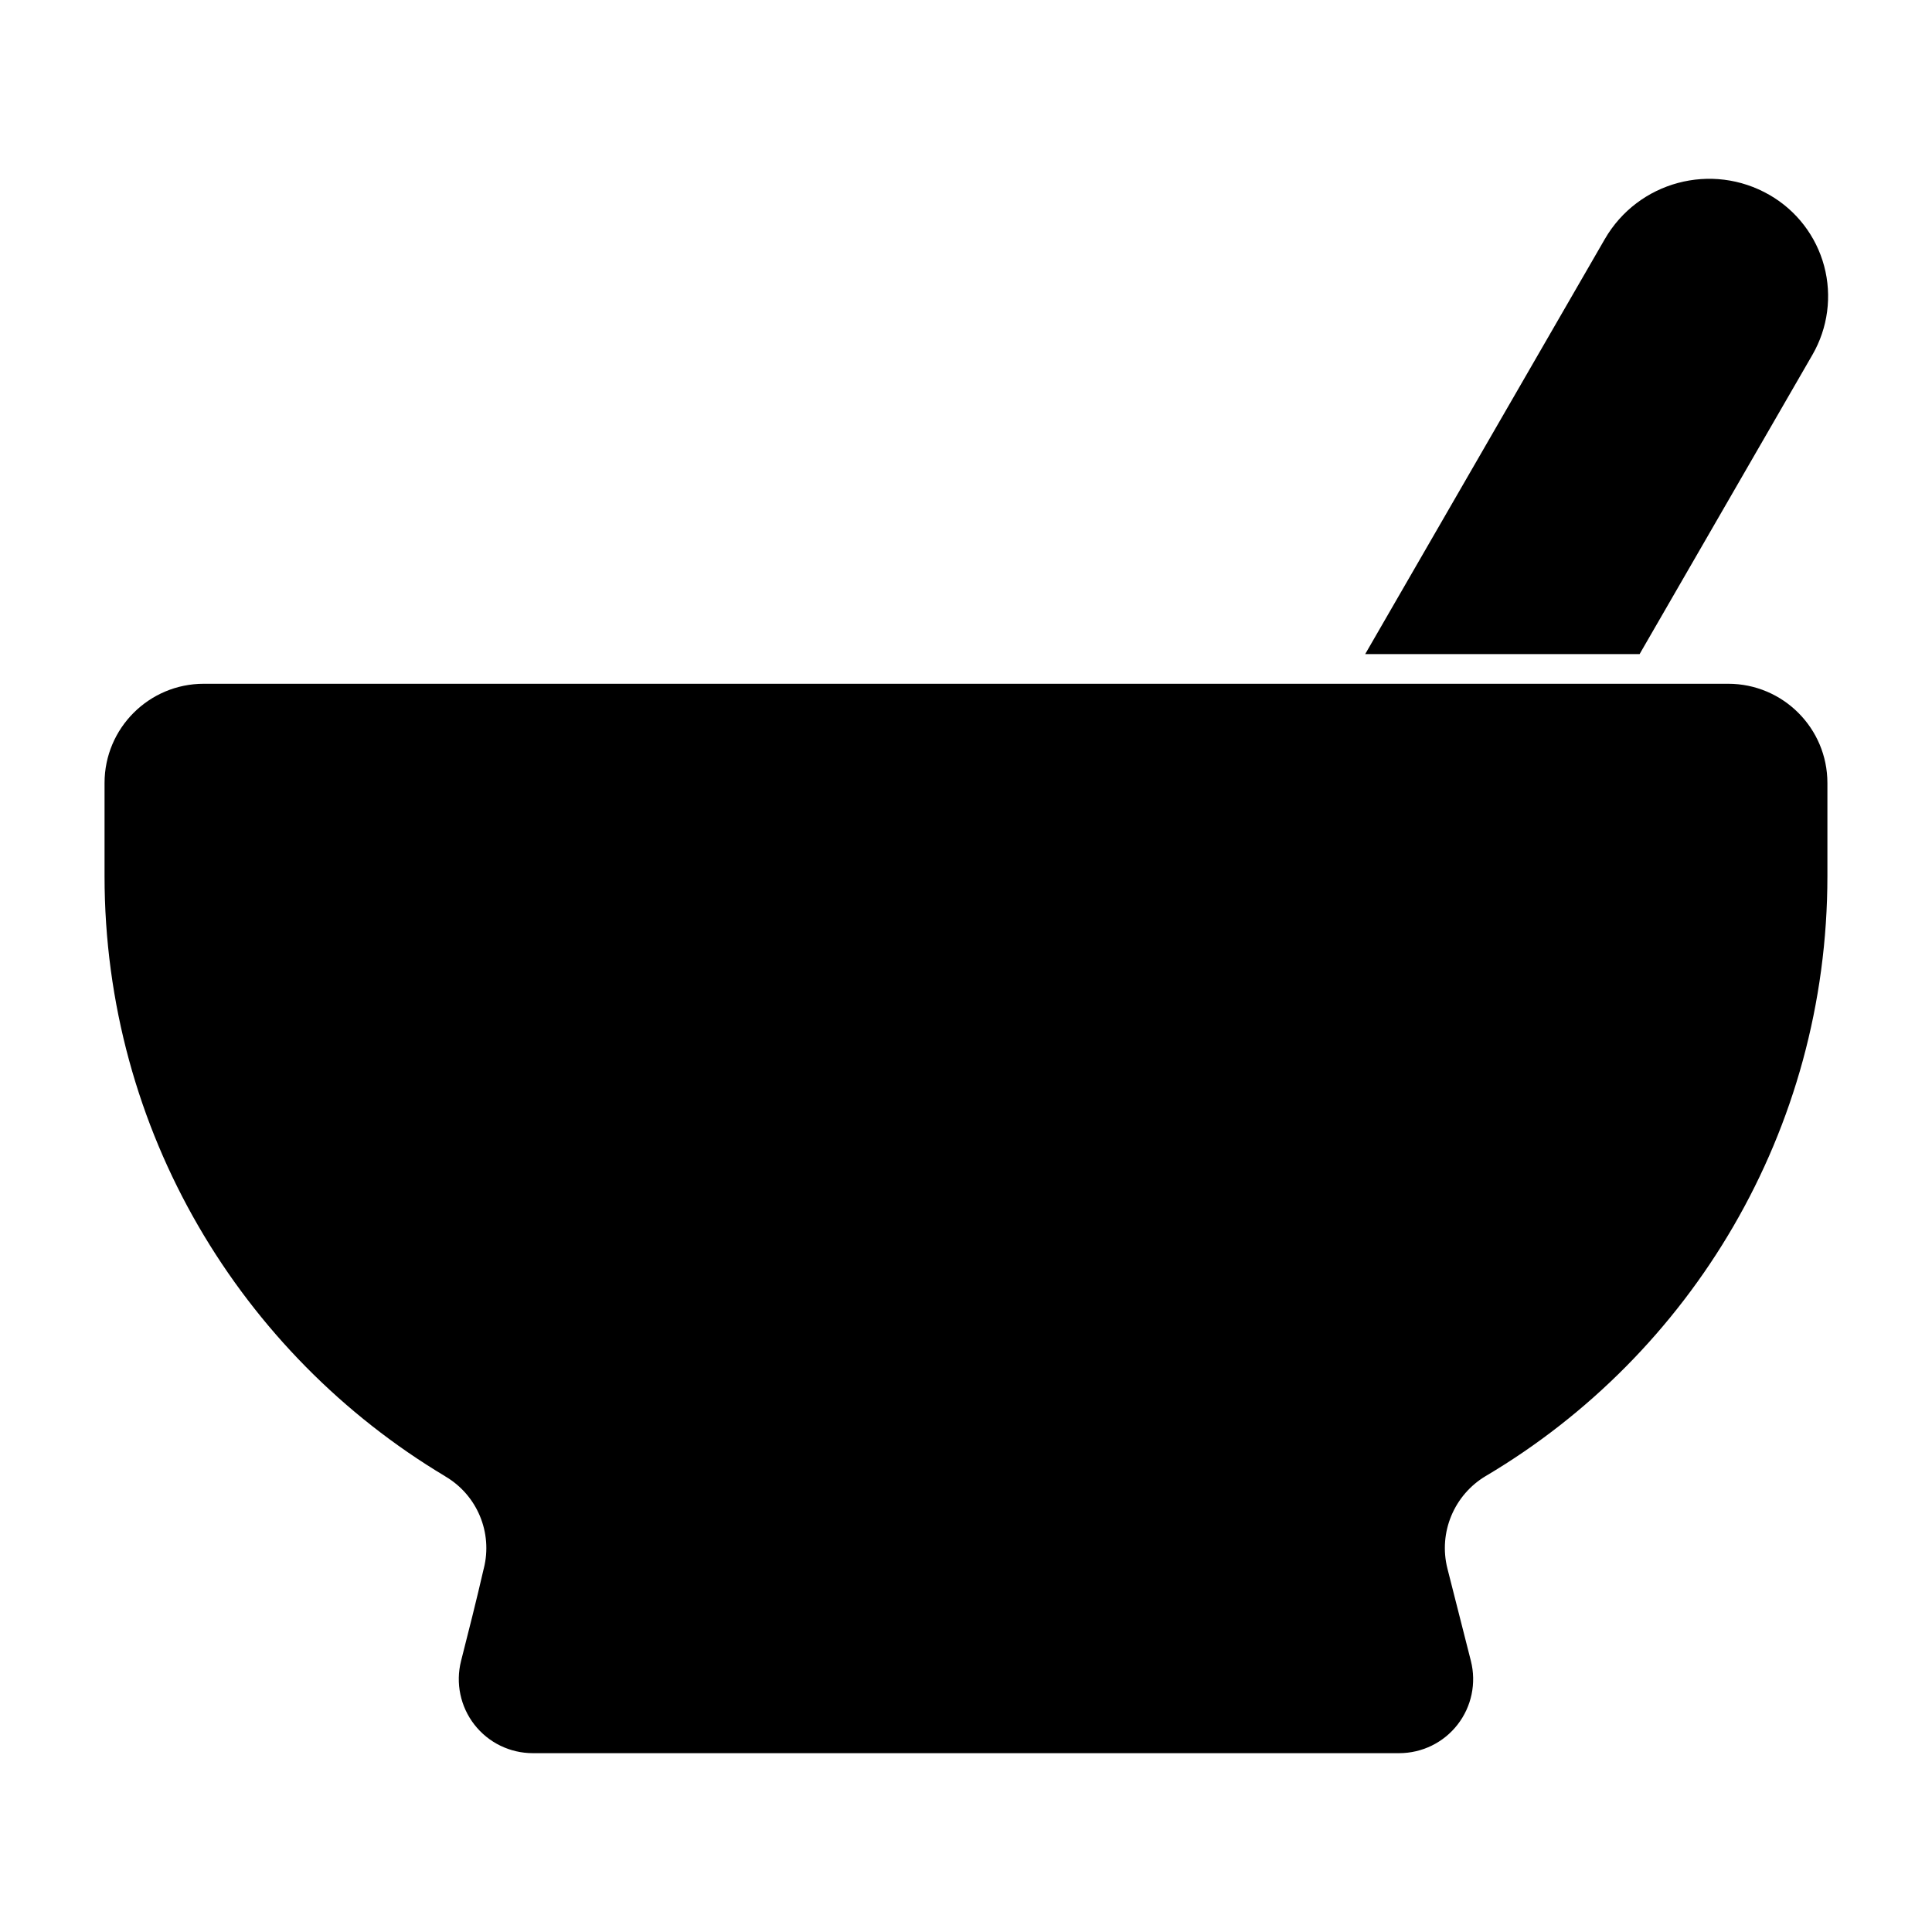 <?xml version="1.0" encoding="UTF-8"?>
<!-- Uploaded to: SVG Repo, www.svgrepo.com, Generator: SVG Repo Mixer Tools -->
<svg fill="#000000" width="800px" height="800px" version="1.1" viewBox="144 144 512 512" xmlns="http://www.w3.org/2000/svg">
 <path d="m261.98 535.24c0.016 0 0.031 0.016 0.047 0.031 8.438 4.961 12.578 14.895 10.188 24.371-0.016 0.062-0.031 0.125-0.047 0.172-1.875 8.188-4.141 17.113-5.984 24.355-1.48 5.856-0.188 12.09 3.527 16.863 3.715 4.785 9.43 7.574 15.492 7.574h229.58c6.062 0 11.777-2.785 15.492-7.574 3.715-4.769 5.008-11.004 3.527-16.863l-6.219-24.48c-2.426-9.555 1.762-19.586 10.266-24.594 0.016 0 0.031 0 0.031-0.016 54.191-32.164 90.402-91.301 90.402-158.91v-24.672c0-14.516-11.777-26.293-26.293-26.293h-403.99c-14.516 0-26.293 11.777-26.293 26.293v24.672c0 67.59 36.211 126.72 90.277 159.06zm243.81-217.9h72.723l45.801-79.32c4.109-7.117 5.227-15.586 3.102-23.523-2.125-7.934-7.32-14.703-14.438-18.812l-0.031-0.016c-15.289-8.816-34.824-3.59-43.66 11.699z" fill-rule="evenodd"/>
</svg>